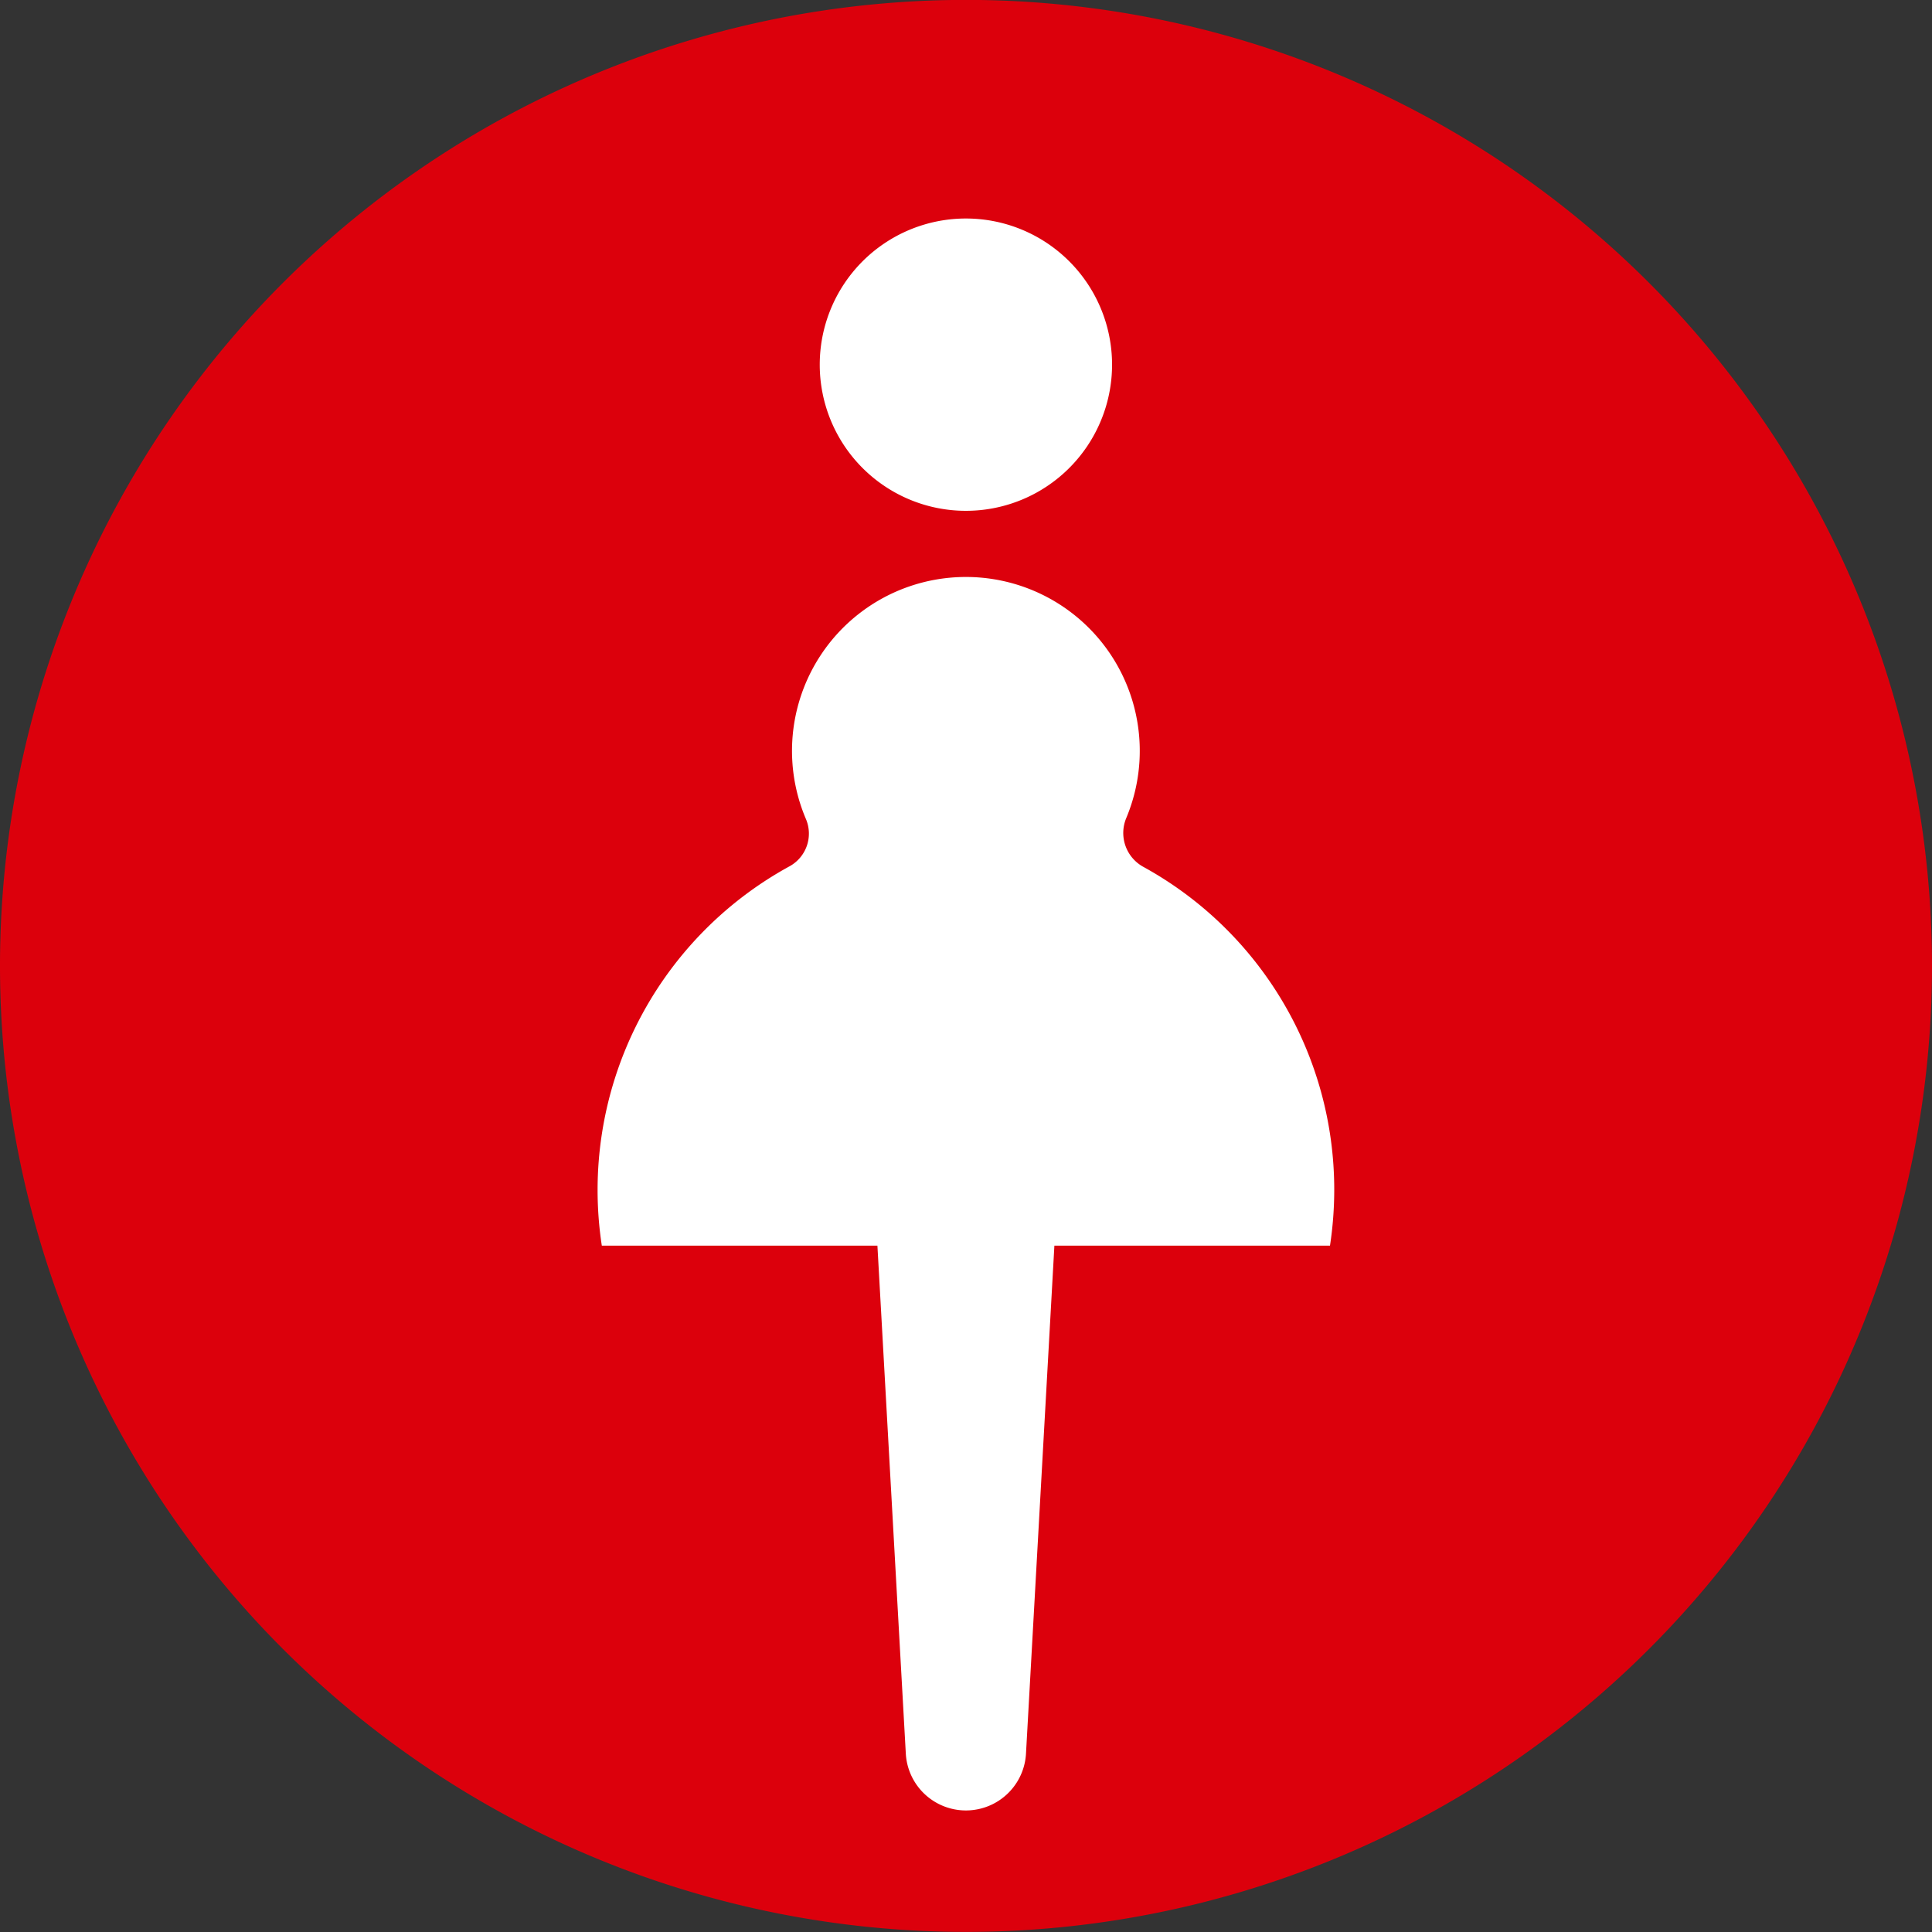 <svg xmlns="http://www.w3.org/2000/svg" width="20" height="20" viewBox="0 0 20 20">
  <rect x="0" y="0" width="20" height="20" fill="#333333" stroke="none"/>
  <g id="グループ_10521" data-name="グループ 10521" transform="translate(-195 -1309)">
    <path id="パス_44693" data-name="パス 44693" d="M20,10A10,10,0,1,1,10,0,10,10,0,0,1,20,10" transform="translate(195 1308.999)" fill="#dc000c"/>
    <path id="パス_44694" data-name="パス 44694" d="M331.56,80.936a1.513,1.513,0,1,1-1.512-1.513,1.513,1.513,0,0,1,1.512,1.513" transform="translate(-125.048 1231.839)" fill="#fff"/>
    <path id="パス_44695" data-name="パス 44695" d="M250.52,221.5a3.812,3.812,0,0,0-1.981-3.344.4.4,0,0,1-.171-.505,1.8,1.8,0,1,0-3.316.015.386.386,0,0,1-.171.487,3.819,3.819,0,0,0-1.943,3.927h2.853l.294,5.259a.623.623,0,0,0,1.244,0l.294-5.259h2.853a3.847,3.847,0,0,0,.044-.58" transform="translate(-41.708 1099.815)" fill="#fff"/>
  </g>
</svg>
